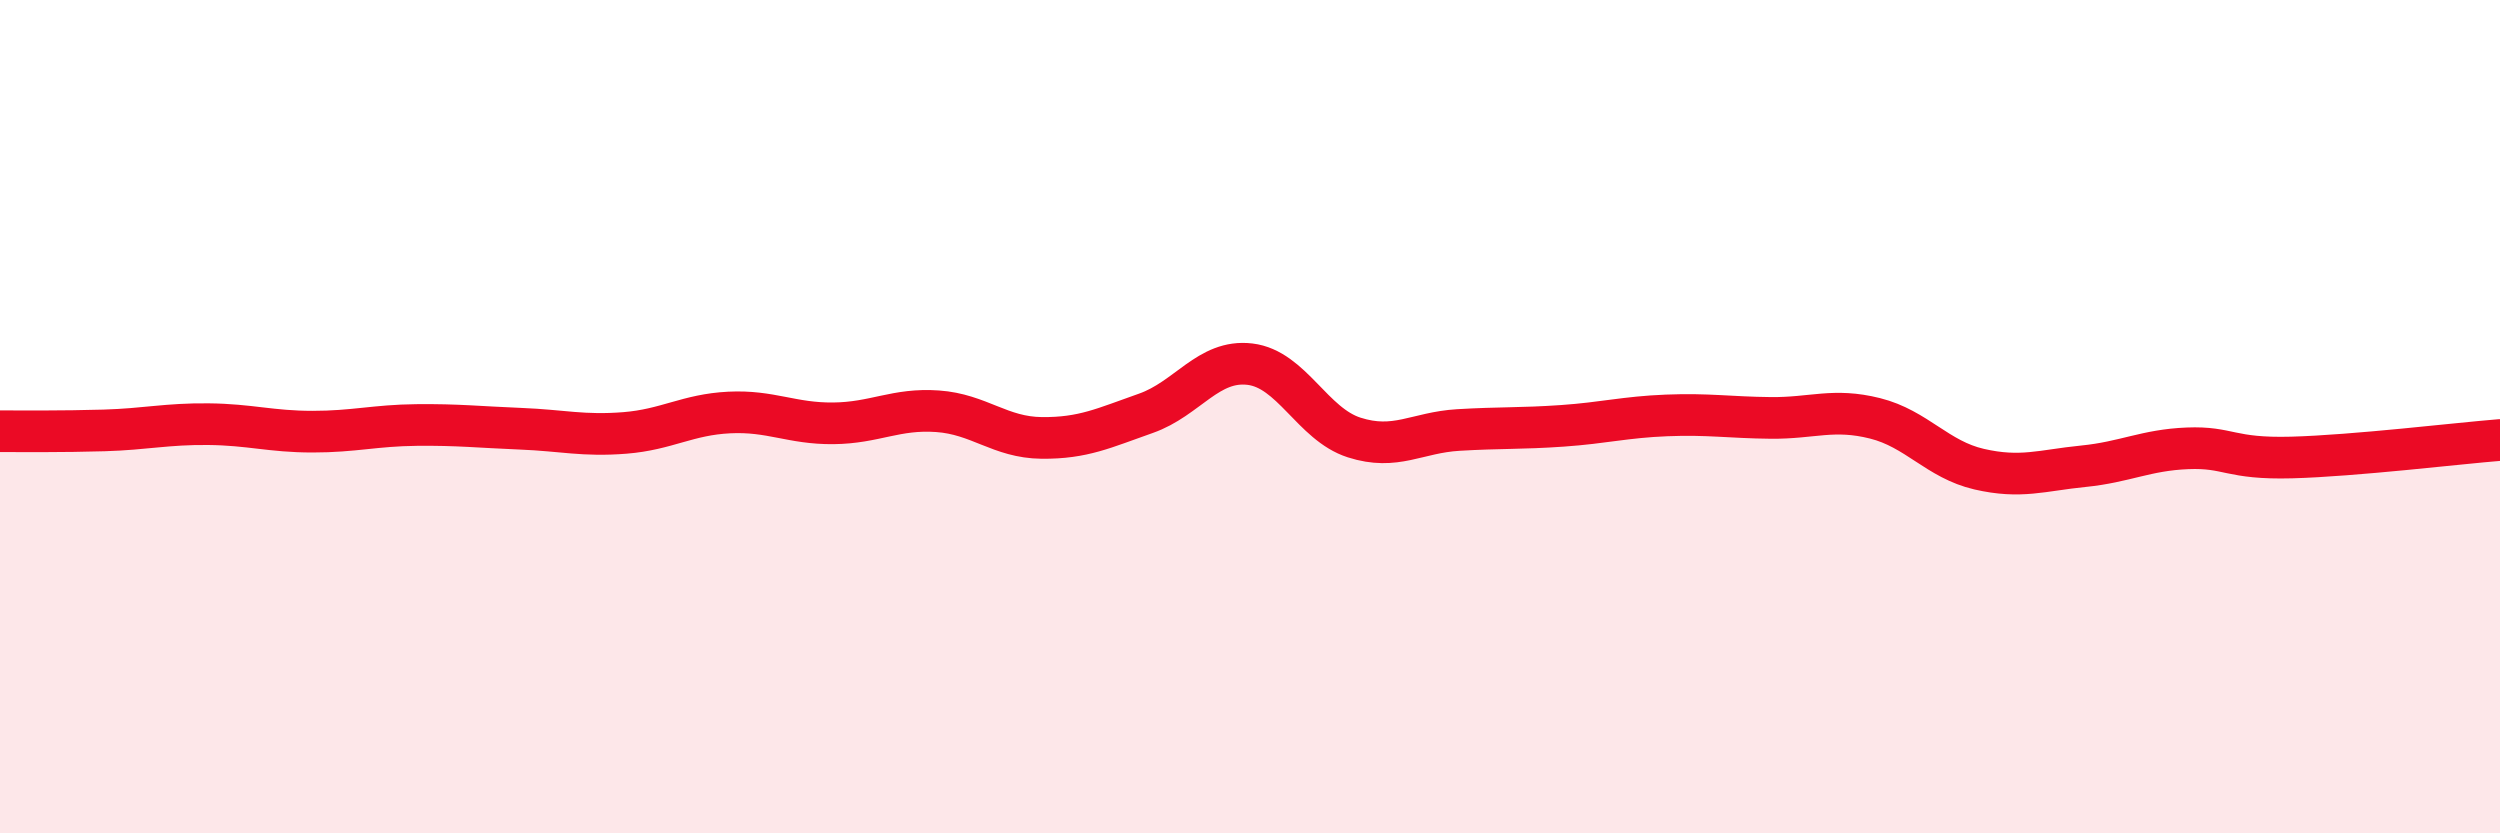 
    <svg width="60" height="20" viewBox="0 0 60 20" xmlns="http://www.w3.org/2000/svg">
      <path
        d="M 0,10.35 C 0.5,10.35 1.5,10.36 2.5,10.33 C 3.5,10.3 4,10.17 5,10.18 C 6,10.19 6.5,10.36 7.5,10.36 C 8.5,10.36 9,10.21 10,10.2 C 11,10.19 11.5,10.25 12.5,10.29 C 13.5,10.33 14,10.47 15,10.39 C 16,10.31 16.5,9.95 17.5,9.9 C 18.5,9.85 19,10.17 20,10.16 C 21,10.15 21.5,9.8 22.5,9.87 C 23.5,9.94 24,10.5 25,10.51 C 26,10.52 26.5,10.27 27.5,9.92 C 28.5,9.57 29,8.62 30,8.74 C 31,8.86 31.5,10.18 32.5,10.5 C 33.5,10.82 34,10.38 35,10.32 C 36,10.26 36.5,10.29 37.5,10.22 C 38.5,10.15 39,10.01 40,9.97 C 41,9.93 41.5,10.02 42.5,10.03 C 43.5,10.04 44,9.79 45,10.04 C 46,10.29 46.5,11.03 47.5,11.26 C 48.5,11.49 49,11.29 50,11.19 C 51,11.09 51.5,10.8 52.5,10.76 C 53.5,10.72 53.5,11.02 55,10.98 C 56.5,10.94 59,10.64 60,10.56L60 20L0 20Z"
        fill="#EB0A25"
        opacity="0.1"
        stroke-linecap="round"
        stroke-linejoin="round"
      />
      <path
        d="M 0,10.35 C 0.5,10.35 1.5,10.36 2.5,10.33 C 3.5,10.3 4,10.17 5,10.18 C 6,10.19 6.5,10.36 7.5,10.36 C 8.5,10.36 9,10.21 10,10.2 C 11,10.19 11.5,10.25 12.5,10.29 C 13.5,10.33 14,10.47 15,10.39 C 16,10.31 16.5,9.95 17.5,9.9 C 18.5,9.85 19,10.17 20,10.16 C 21,10.15 21.5,9.8 22.5,9.87 C 23.5,9.94 24,10.5 25,10.51 C 26,10.52 26.5,10.27 27.5,9.92 C 28.5,9.57 29,8.62 30,8.74 C 31,8.86 31.5,10.18 32.5,10.5 C 33.5,10.82 34,10.38 35,10.32 C 36,10.26 36.5,10.29 37.5,10.22 C 38.5,10.15 39,10.01 40,9.97 C 41,9.93 41.5,10.02 42.5,10.03 C 43.5,10.04 44,9.79 45,10.04 C 46,10.29 46.5,11.03 47.5,11.26 C 48.5,11.49 49,11.29 50,11.19 C 51,11.09 51.5,10.8 52.5,10.76 C 53.5,10.72 53.5,11.02 55,10.98 C 56.5,10.94 59,10.64 60,10.56"
        stroke="#EB0A25"
        stroke-width="1"
        fill="none"
        stroke-linecap="round"
        stroke-linejoin="round"
      />
    </svg>
  